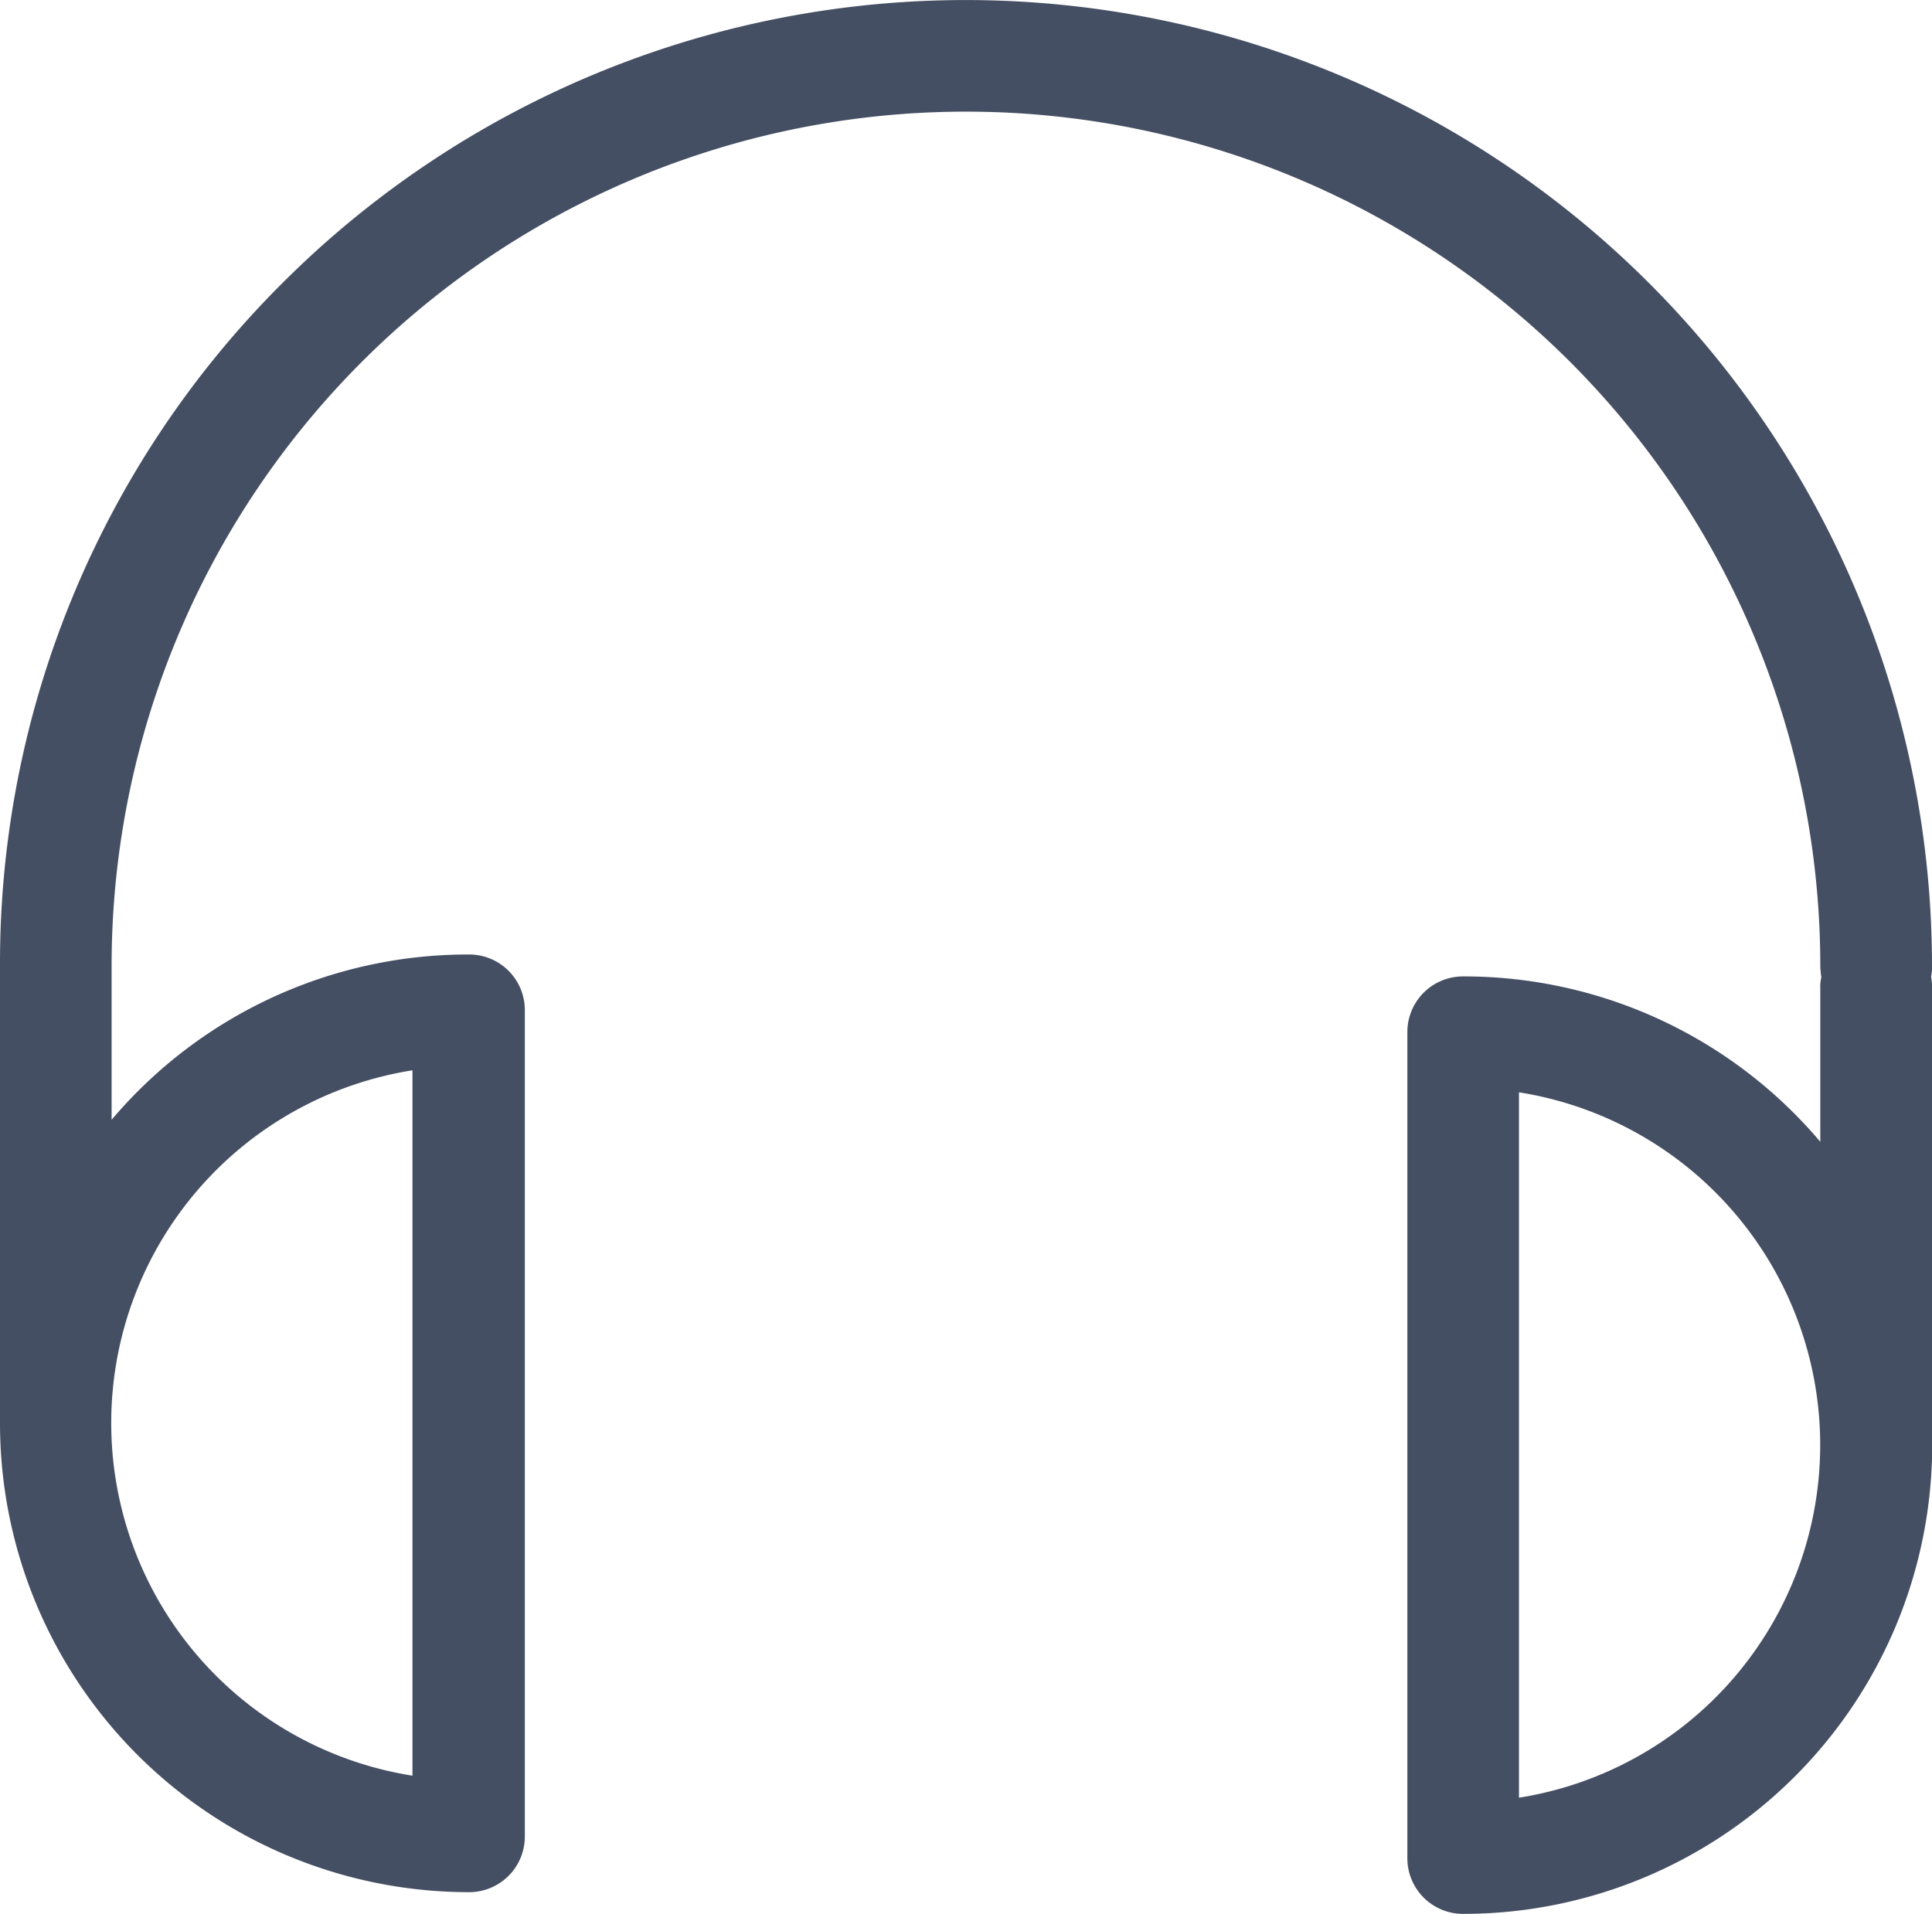 <svg id="Group_2246" data-name="Group 2246" xmlns="http://www.w3.org/2000/svg" width="20.184" height="20" viewBox="0 0 20.184 20">
  <path id="Path_179" data-name="Path 179" d="M20.184,10.092A10.095,10.095,0,0,0,2.954,2.954,10.031,10.031,0,0,0,0,10.092V14.87a4.9,4.9,0,0,0,4.9,4.9.581.581,0,0,0,.583-.583V10.556A.581.581,0,0,0,4.9,9.973,4.875,4.875,0,0,0,1.166,11.7V10.092a8.925,8.925,0,1,1,17.851,0,.97.97,0,0,0,.011.119.424.424,0,0,0-.011.119v1.6a4.875,4.875,0,0,0-3.731-1.728.581.581,0,0,0-.583.583v8.629a.581.581,0,0,0,.583.583,4.9,4.9,0,0,0,4.9-4.9V10.324a.97.97,0,0,0-.011-.119.806.806,0,0,0,.011-.113ZM4.309,11.183v7.37a3.731,3.731,0,0,1,0-7.37Zm11.56,7.6v-7.37a3.731,3.731,0,0,1,0,7.37Zm0,0" transform="translate(0 0)" fill="#454f63"/>
</svg>
